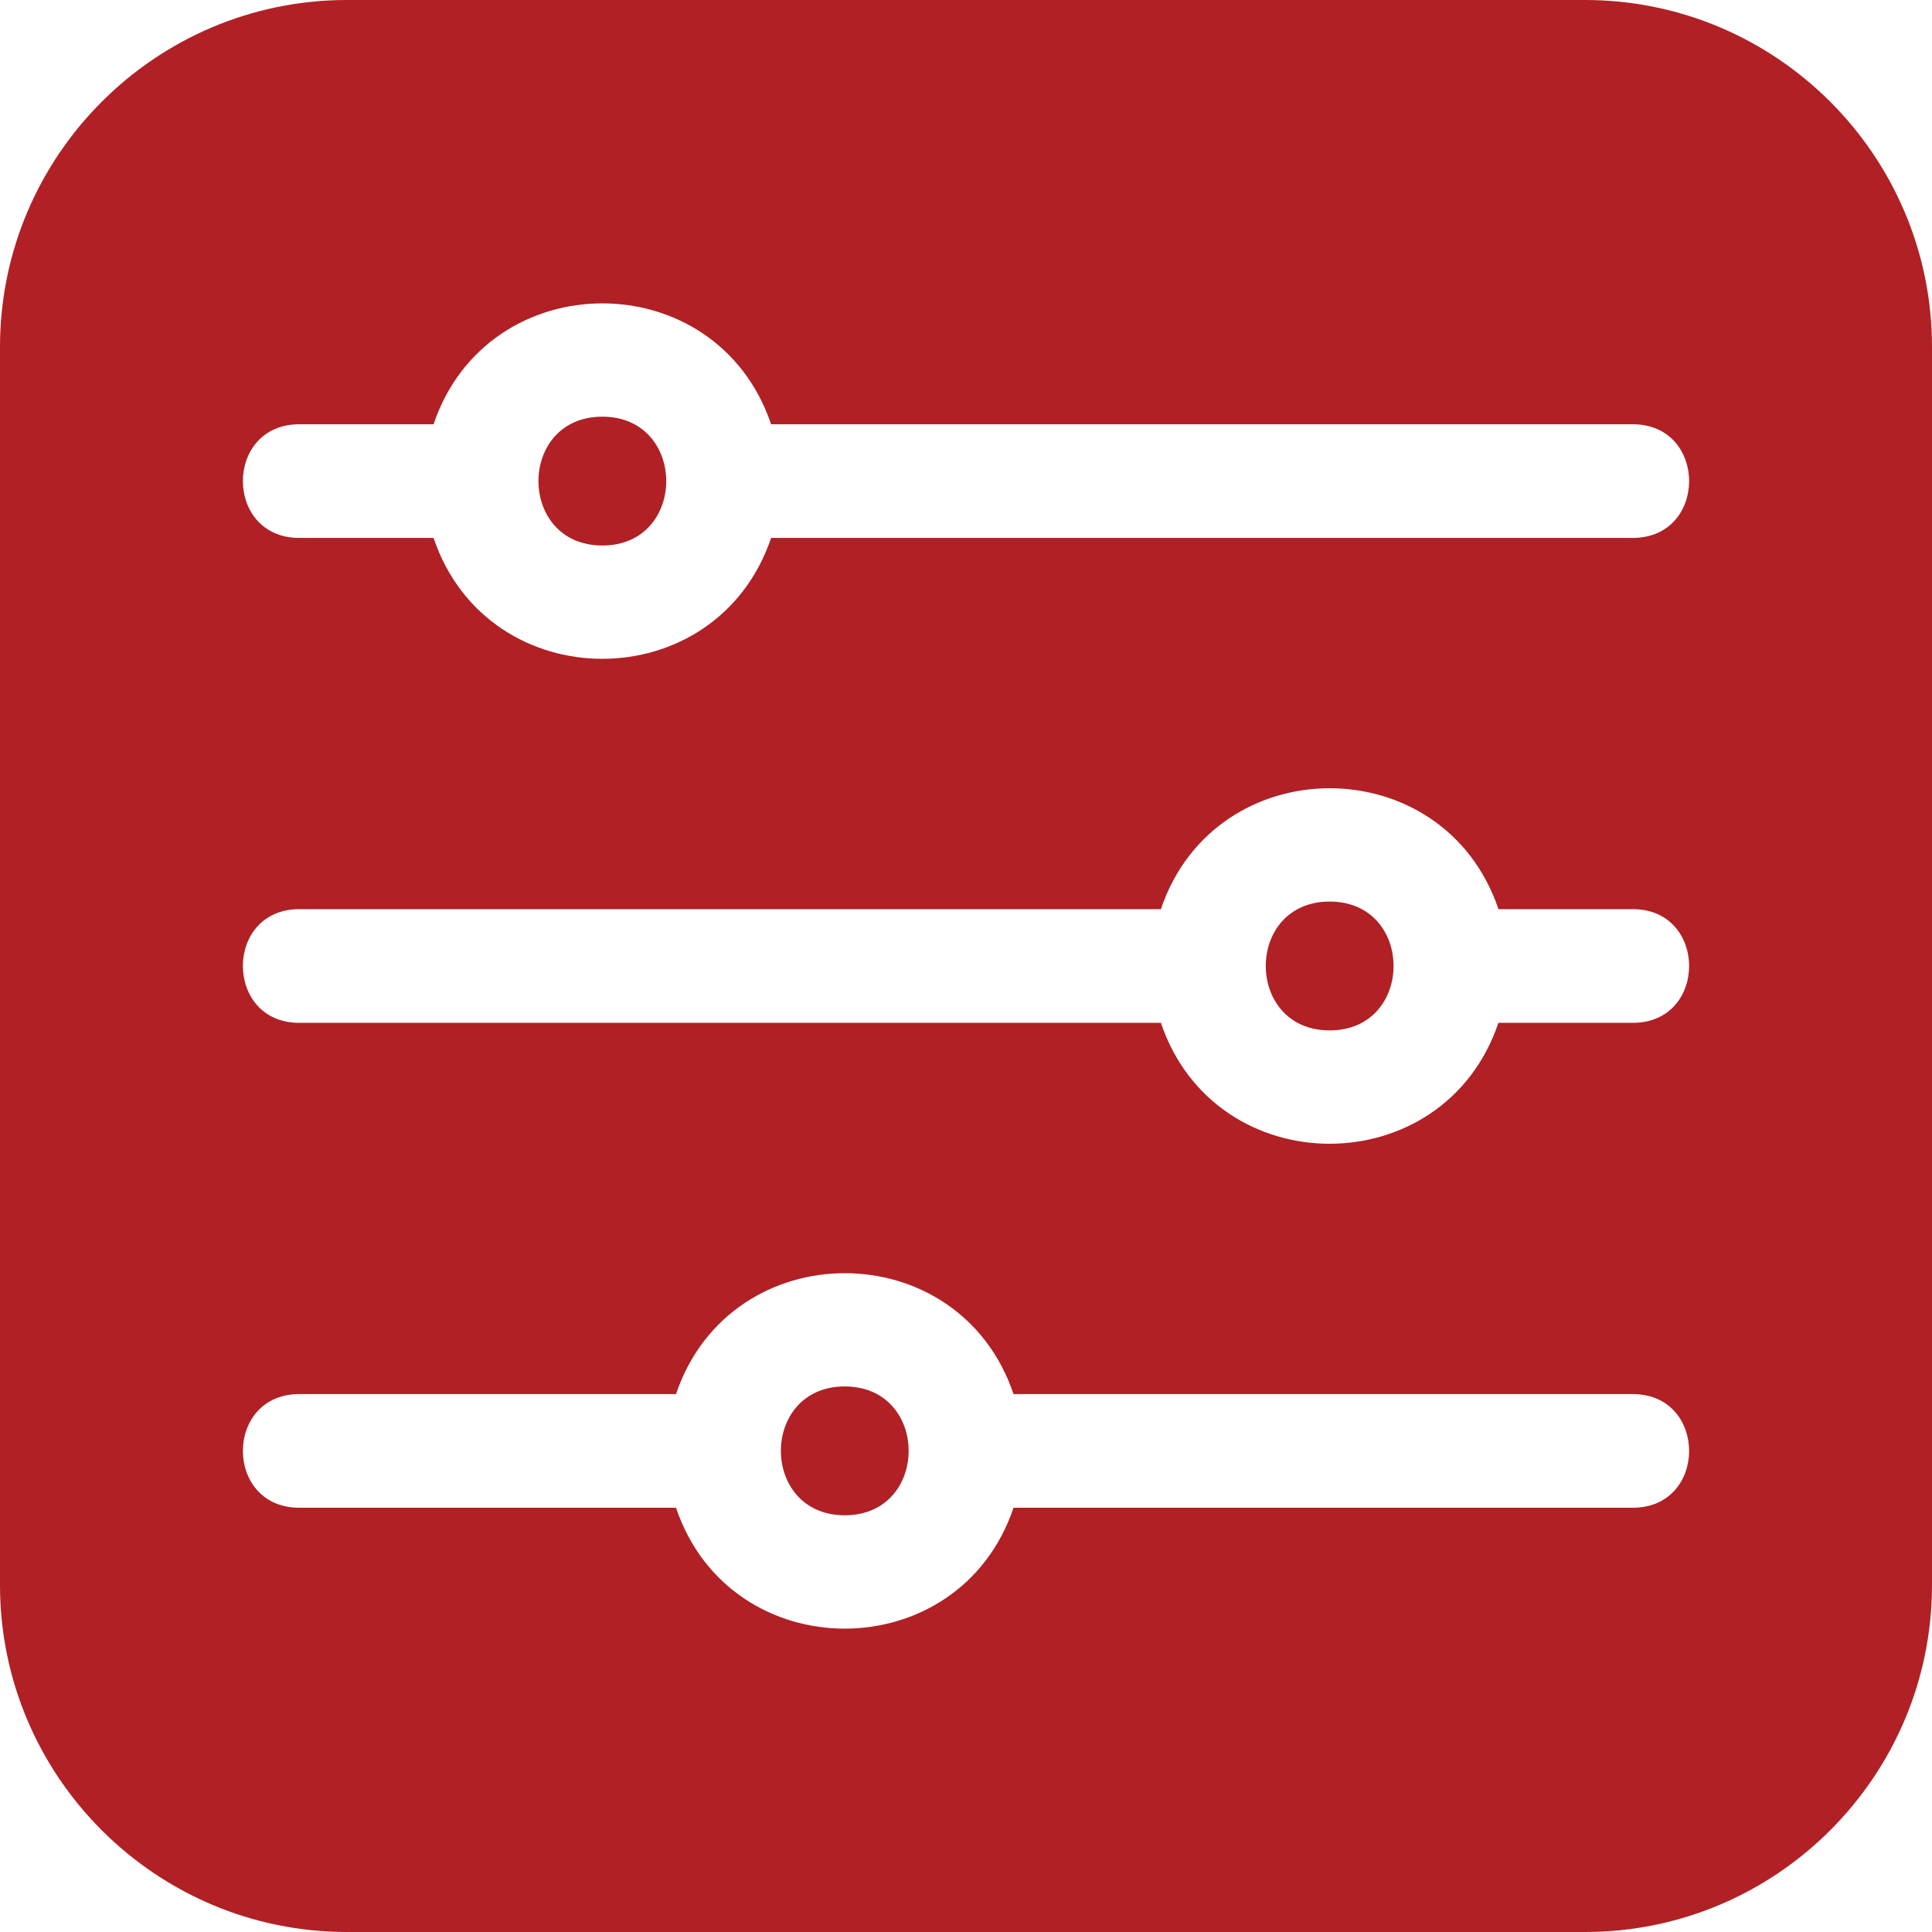 <svg xmlns="http://www.w3.org/2000/svg" width="40" height="40" viewBox="0 0 40 40" fill="none"><path d="M32.816 0H7.184C3.223 0 0 3.223 0 7.184V32.816C0 36.777 3.223 40 7.184 40H32.816C36.777 40 40 36.777 40 32.816V7.184C40 3.223 36.777 0 32.816 0ZM33.804 31.216H20.984C19.858 34.551 15.124 34.556 13.996 31.216H6.196C4.64 31.216 4.639 28.863 6.196 28.863H13.996C15.123 25.528 19.856 25.523 20.984 28.863H33.804C35.36 28.863 35.361 31.216 33.804 31.216ZM33.804 21.177H31.023C29.897 24.512 25.164 24.517 24.035 21.177H6.196C4.64 21.177 4.639 18.823 6.196 18.823H24.035C25.162 15.488 29.895 15.483 31.024 18.823H33.804C35.36 18.823 35.361 21.177 33.804 21.177ZM33.804 11.137H15.965C14.838 14.472 10.105 14.477 8.976 11.137H6.196C4.64 11.137 4.639 8.784 6.196 8.784H8.976C10.103 5.449 14.836 5.444 15.965 8.784H33.804C35.36 8.784 35.361 11.137 33.804 11.137Z" fill="#B02025"></path><path d="M17.49 28.705C15.726 28.705 15.727 31.372 17.49 31.372C19.254 31.372 19.253 28.705 17.49 28.705ZM12.471 8.627C10.707 8.627 10.707 11.294 12.471 11.294C14.235 11.294 14.234 8.627 12.471 8.627ZM27.529 18.666C25.765 18.666 25.766 21.333 27.529 21.333C29.294 21.333 29.293 18.666 27.529 18.666Z" fill="#B02025"></path></svg>